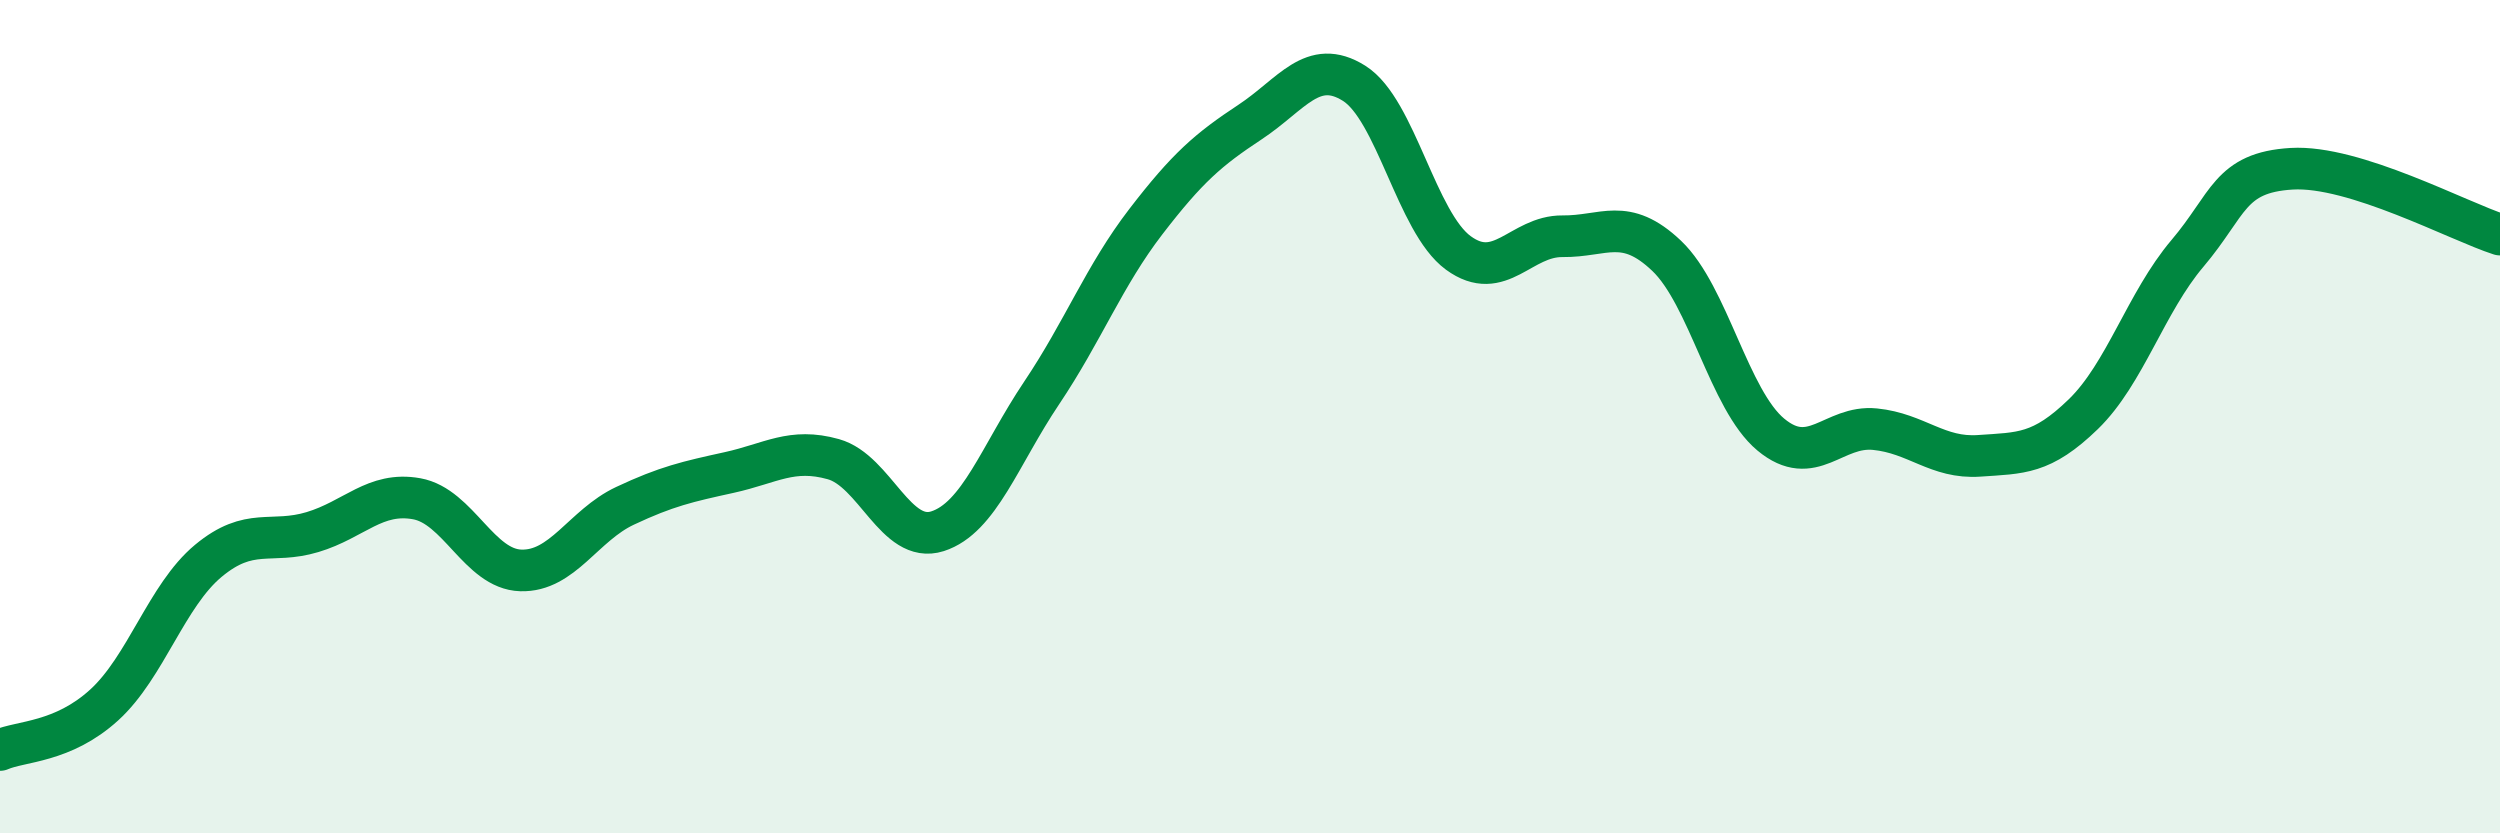 
    <svg width="60" height="20" viewBox="0 0 60 20" xmlns="http://www.w3.org/2000/svg">
      <path
        d="M 0,18 C 0.5,17.78 1.5,17.83 2.5,16.92 C 3.5,16.01 4,14.29 5,13.46 C 6,12.63 6.5,13.07 7.5,12.77 C 8.5,12.47 9,11.79 10,11.97 C 11,12.15 11.5,13.66 12.5,13.69 C 13.5,13.72 14,12.61 15,12.14 C 16,11.67 16.5,11.56 17.5,11.34 C 18.5,11.12 19,10.74 20,11.02 C 21,11.3 21.5,13.07 22.5,12.75 C 23.5,12.43 24,10.92 25,9.43 C 26,7.94 26.5,6.62 27.5,5.32 C 28.5,4.02 29,3.59 30,2.93 C 31,2.27 31.5,1.37 32.5,2 C 33.5,2.63 34,5.34 35,6.07 C 36,6.8 36.5,5.66 37.5,5.67 C 38.5,5.68 39,5.19 40,6.14 C 41,7.09 41.5,9.6 42.5,10.43 C 43.5,11.26 44,10.2 45,10.3 C 46,10.4 46.5,11.01 47.5,10.94 C 48.5,10.87 49,10.91 50,9.94 C 51,8.97 51.5,7.26 52.5,6.08 C 53.5,4.9 53.5,4.14 55,4.05 C 56.5,3.96 59,5.31 60,5.63L60 20L0 20Z"
        fill="#008740"
        opacity="0.1"
        stroke-linecap="round"
        stroke-linejoin="round"
      />
      <path
        d="M 0,18 C 0.5,17.78 1.5,17.83 2.5,16.92 C 3.5,16.01 4,14.29 5,13.46 C 6,12.63 6.5,13.07 7.5,12.77 C 8.5,12.47 9,11.79 10,11.97 C 11,12.15 11.5,13.66 12.5,13.69 C 13.5,13.72 14,12.61 15,12.14 C 16,11.67 16.5,11.56 17.5,11.34 C 18.5,11.12 19,10.74 20,11.02 C 21,11.3 21.5,13.07 22.5,12.75 C 23.5,12.43 24,10.92 25,9.43 C 26,7.94 26.5,6.62 27.5,5.32 C 28.5,4.02 29,3.59 30,2.93 C 31,2.27 31.5,1.37 32.5,2 C 33.5,2.63 34,5.34 35,6.07 C 36,6.8 36.5,5.66 37.5,5.67 C 38.5,5.68 39,5.19 40,6.14 C 41,7.09 41.5,9.6 42.5,10.43 C 43.5,11.26 44,10.2 45,10.3 C 46,10.4 46.5,11.01 47.5,10.94 C 48.5,10.87 49,10.91 50,9.94 C 51,8.97 51.5,7.26 52.5,6.08 C 53.5,4.9 53.5,4.14 55,4.05 C 56.5,3.96 59,5.31 60,5.63"
        stroke="#008740"
        stroke-width="1"
        fill="none"
        stroke-linecap="round"
        stroke-linejoin="round"
      />
    </svg>
  